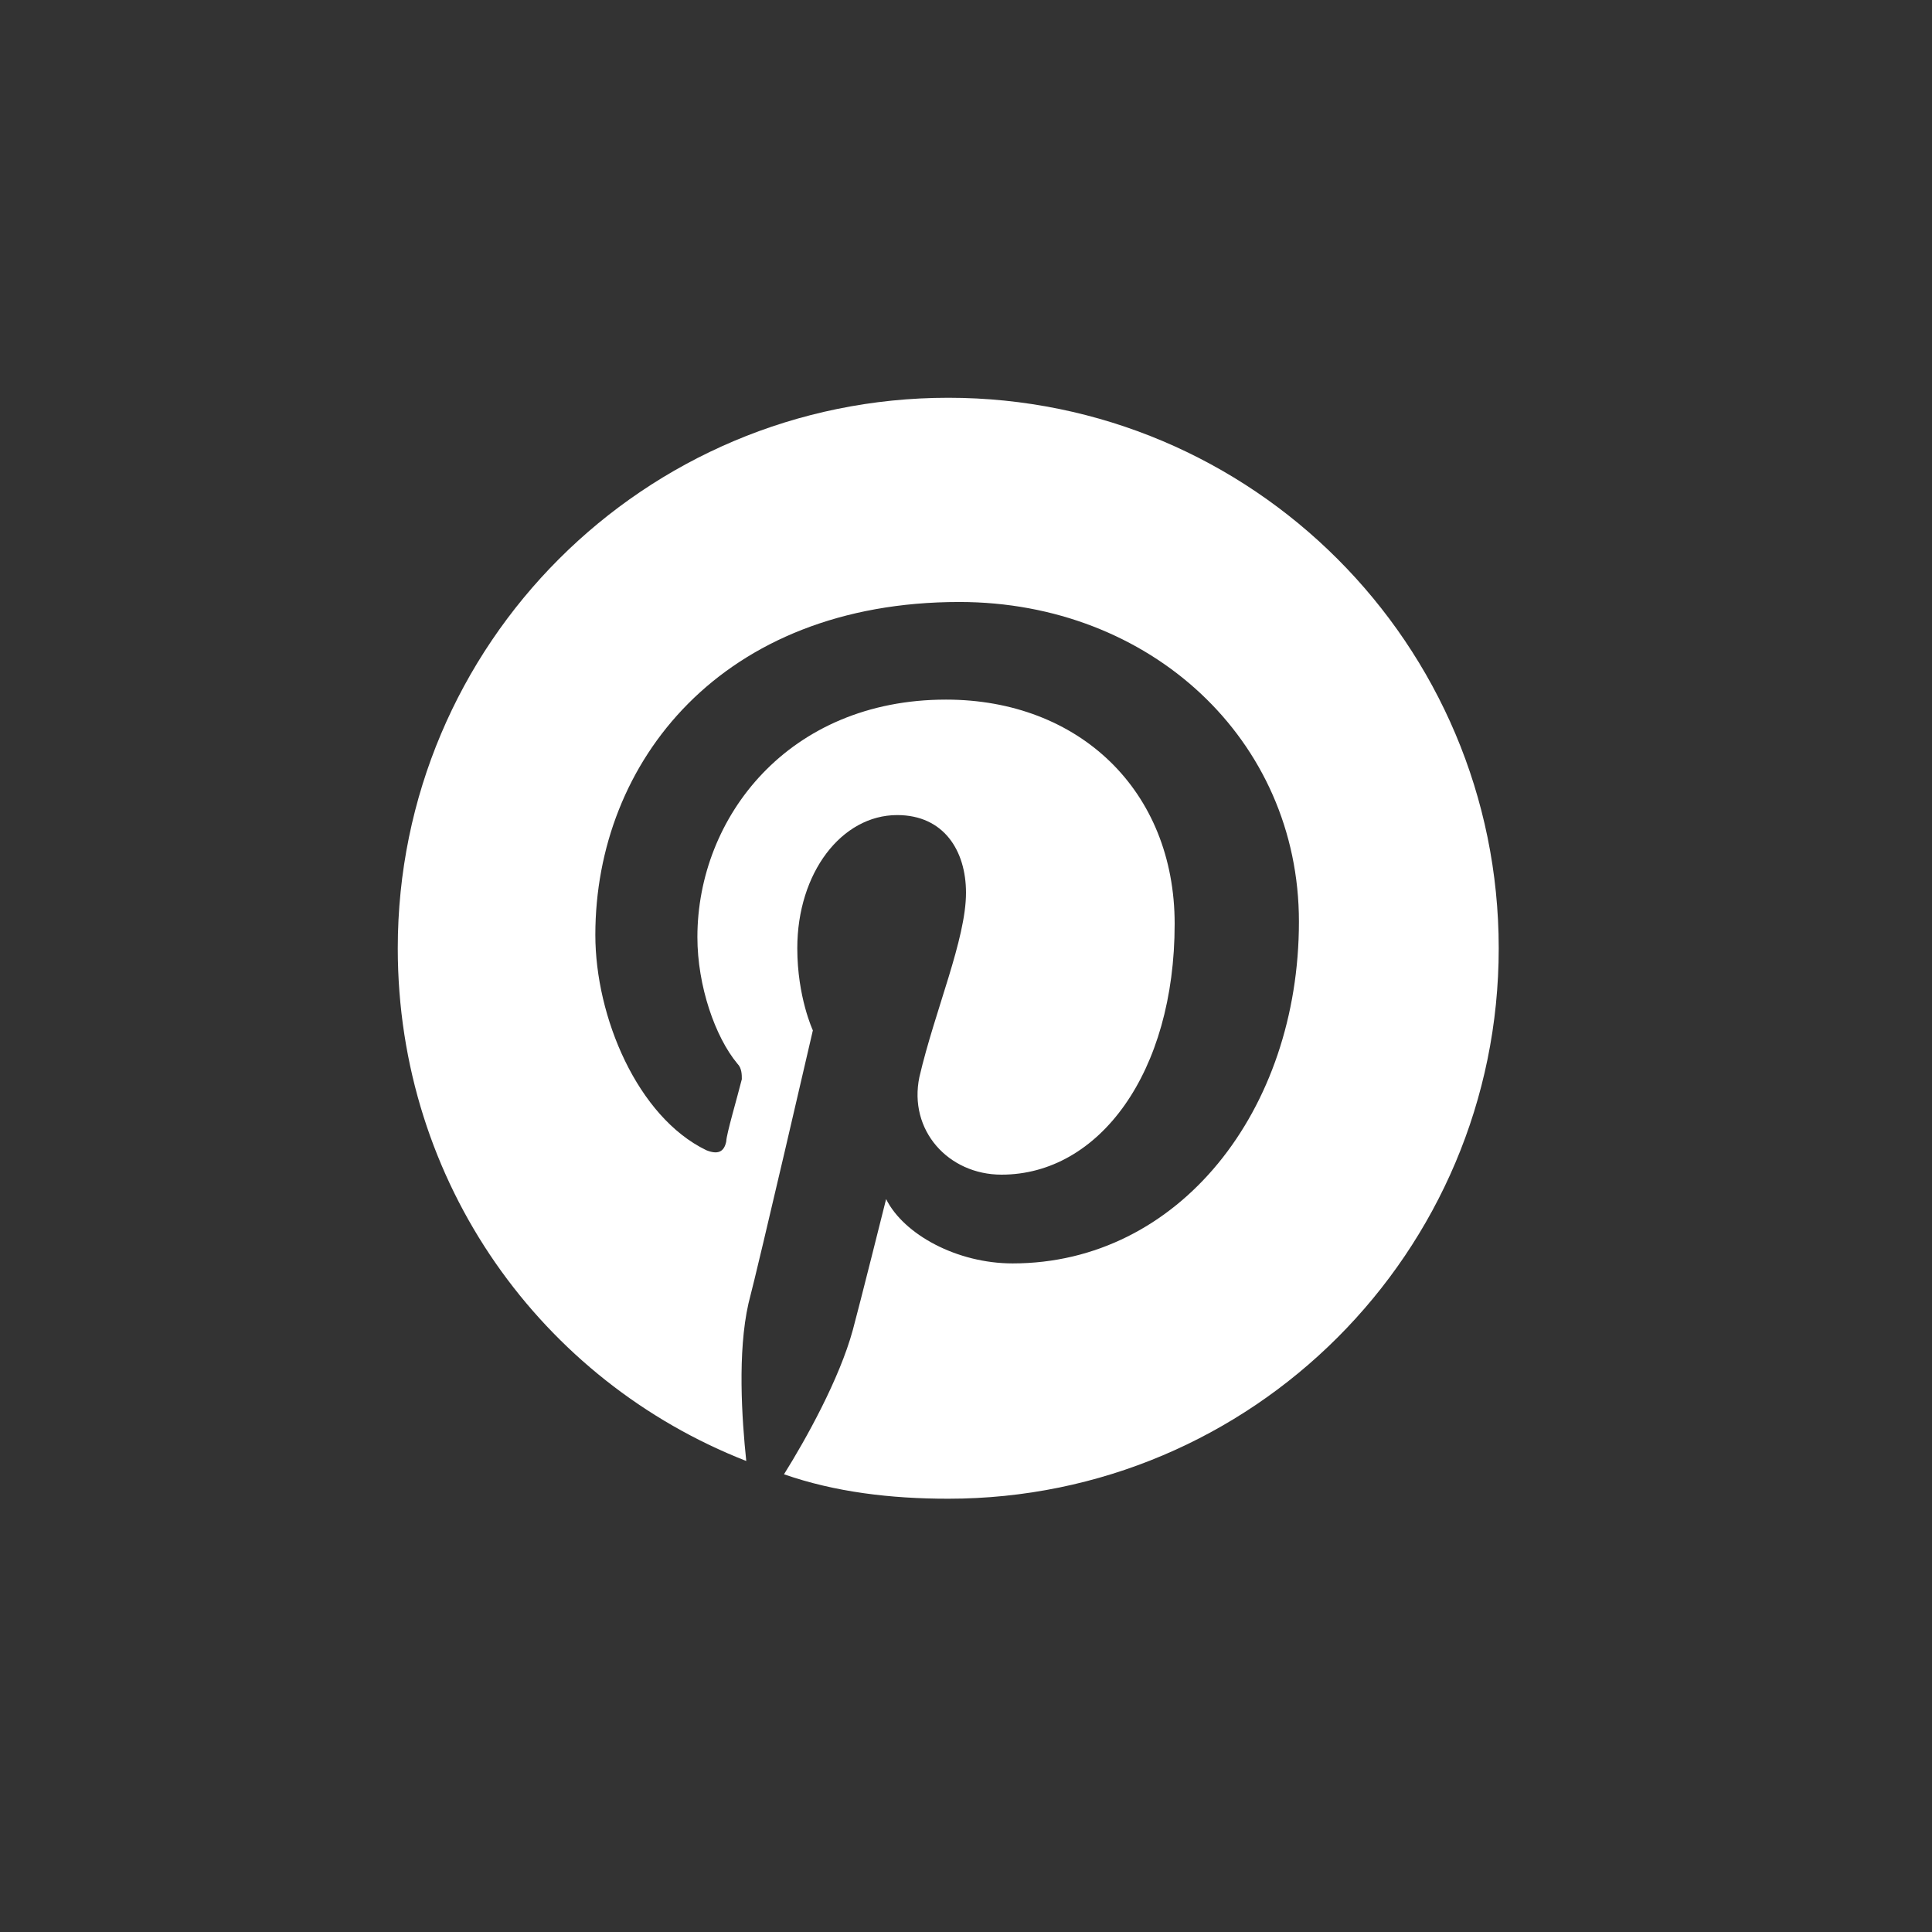 <?xml version="1.0" encoding="UTF-8"?> <svg xmlns="http://www.w3.org/2000/svg" width="34" height="34" viewBox="0 0 34 34" fill="none"><rect x="0" y="0" width="34" height="34" fill="#333333" stroke="none"/> <path d="M26.375 16.688C26.375 11.336 22.039 7 16.688 7C11.336 7 7 11.336 7 16.688C7 20.828 9.539 24.305 13.133 25.711C13.055 24.969 12.977 23.797 13.172 22.938C13.367 22.195 14.305 18.133 14.305 18.133C14.305 18.133 14.031 17.547 14.031 16.688C14.031 15.359 14.812 14.344 15.789 14.344C16.609 14.344 17 14.969 17 15.711C17 16.531 16.453 17.781 16.18 18.953C15.984 19.891 16.688 20.672 17.625 20.672C19.344 20.672 20.672 18.875 20.672 16.258C20.672 13.914 18.992 12.312 16.648 12.312C13.875 12.312 12.273 14.383 12.273 16.492C12.273 17.352 12.586 18.25 12.977 18.719C13.055 18.797 13.055 18.914 13.055 18.992C12.977 19.305 12.781 19.969 12.781 20.086C12.742 20.281 12.625 20.32 12.43 20.242C11.219 19.656 10.477 17.898 10.477 16.453C10.477 13.406 12.703 10.594 16.883 10.594C20.242 10.594 22.859 13.016 22.859 16.219C22.859 19.539 20.75 22.234 17.82 22.234C16.844 22.234 15.906 21.727 15.594 21.102C15.594 21.102 15.125 22.977 15.008 23.406C14.773 24.266 14.188 25.32 13.797 25.945C14.695 26.258 15.672 26.375 16.688 26.375C22.039 26.375 26.375 22.039 26.375 16.688Z" fill="white"></path> </svg> 